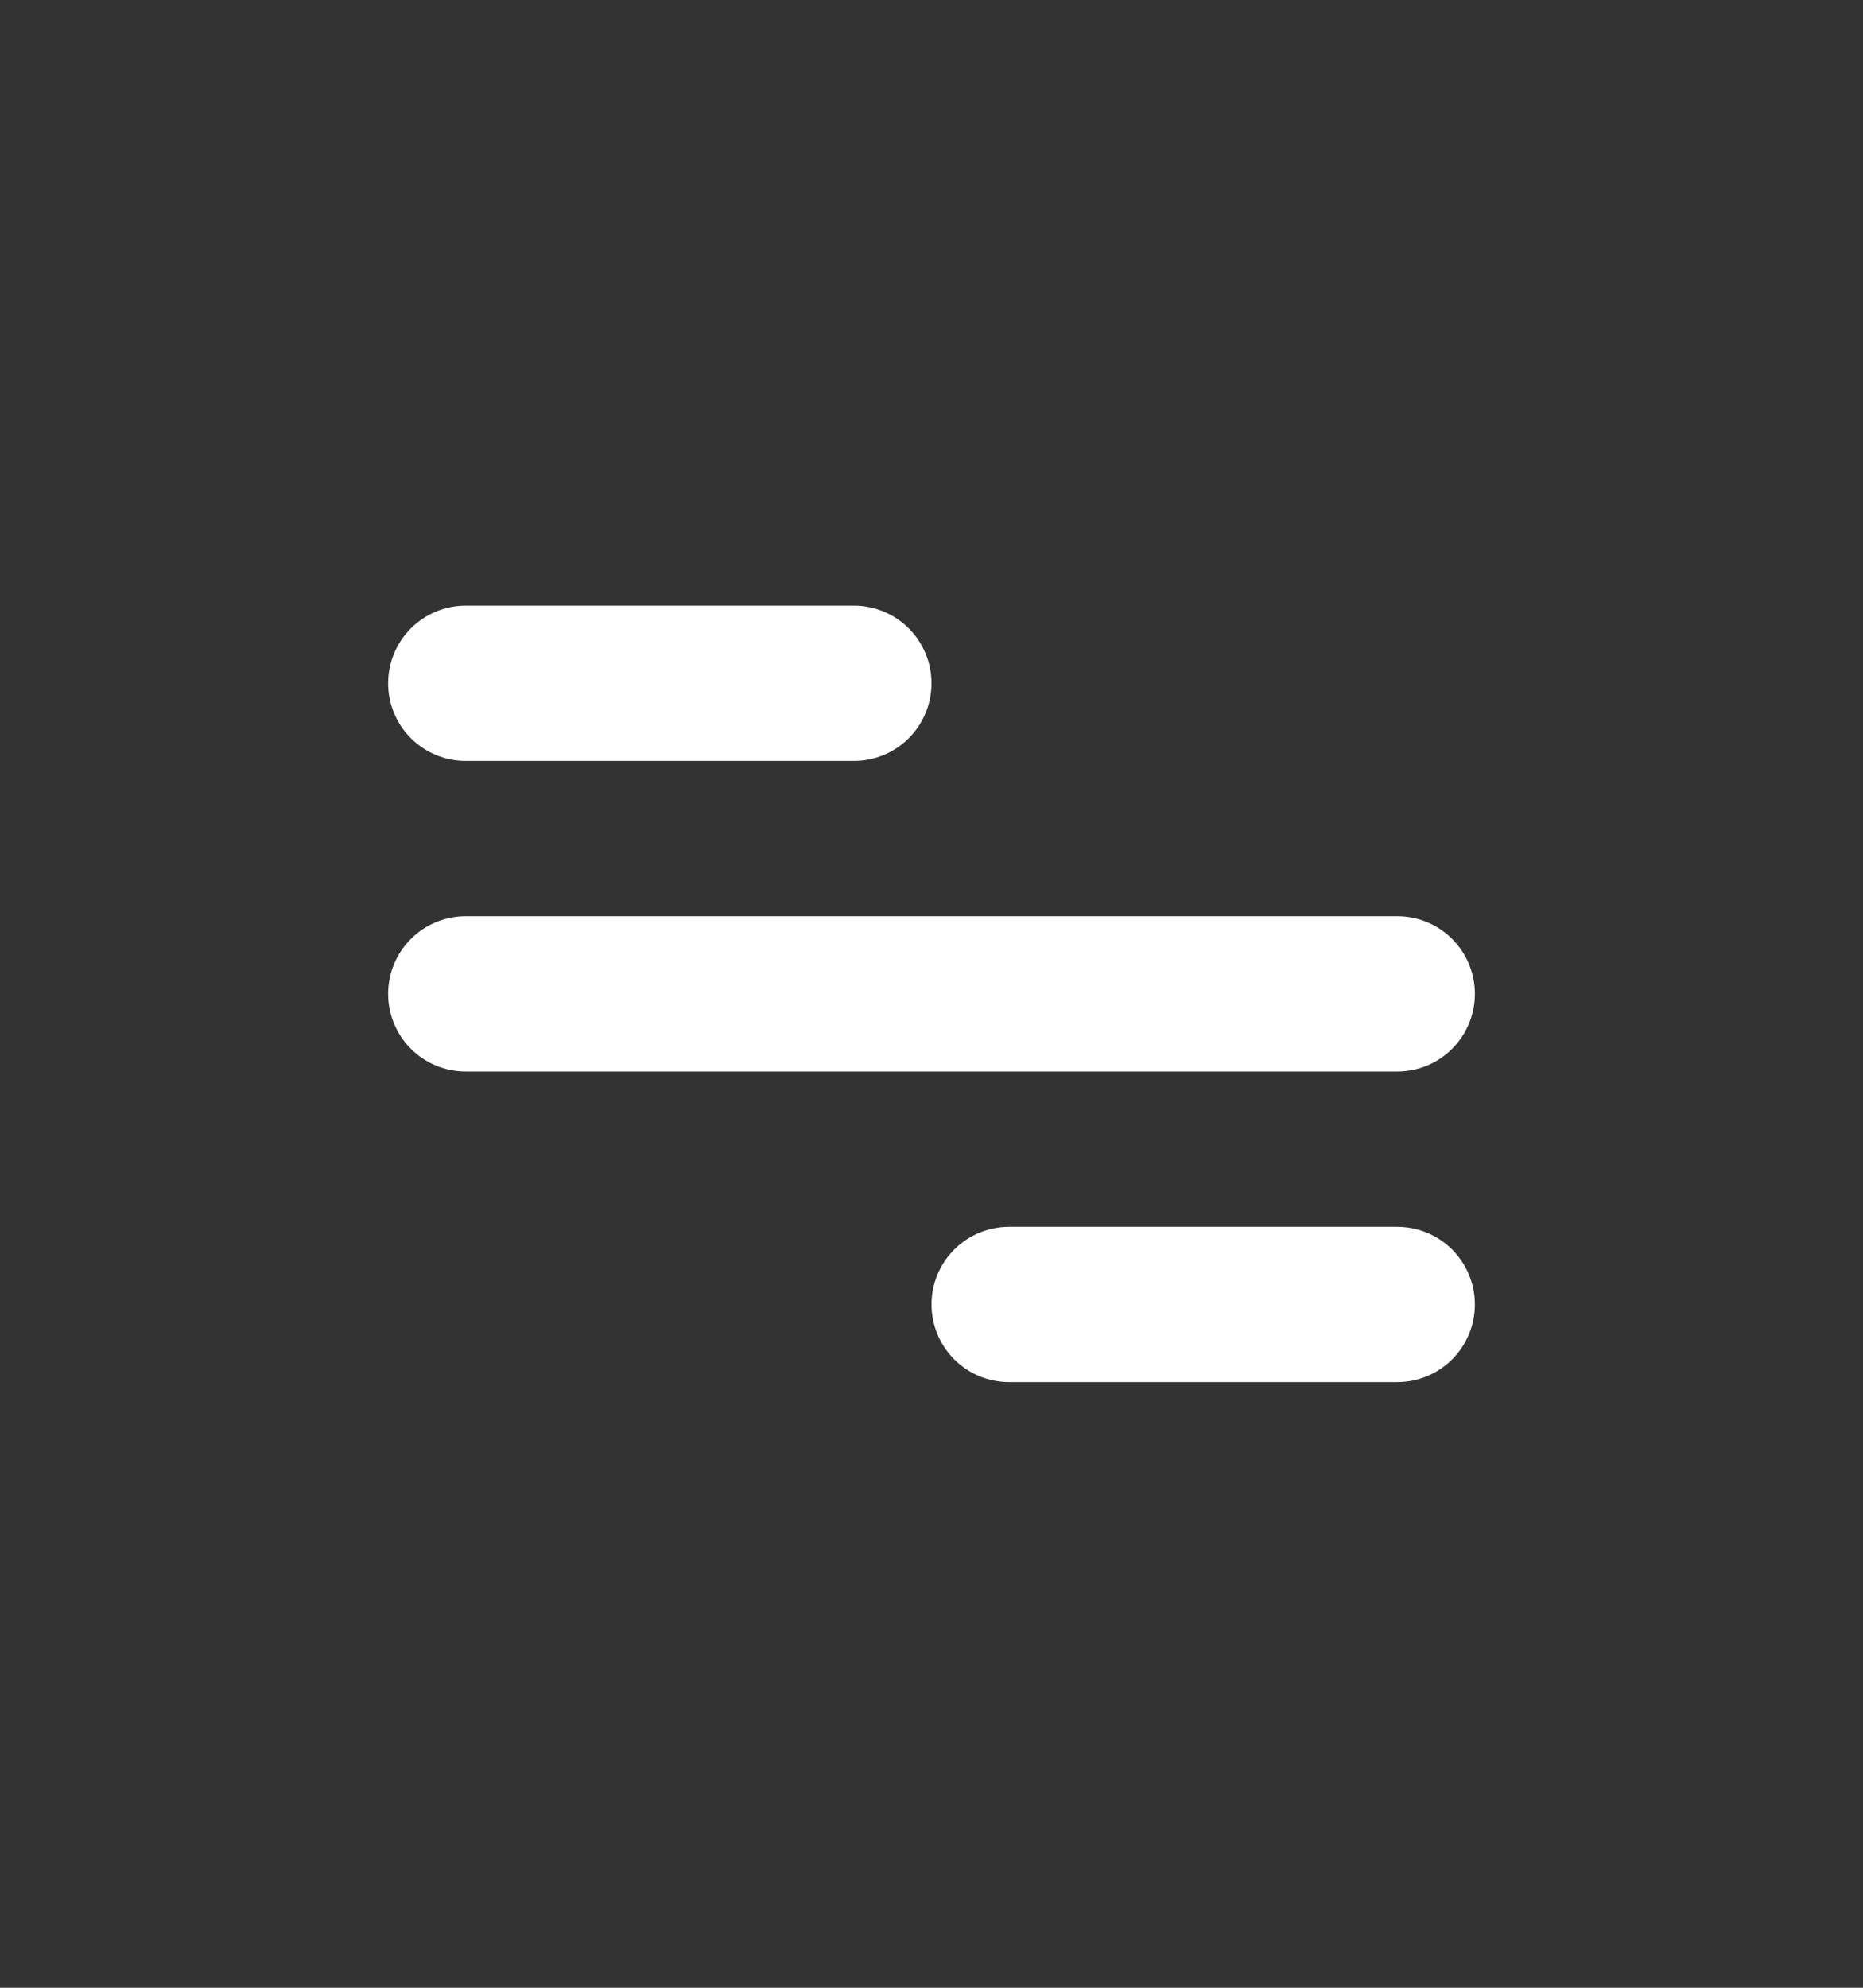 <?xml version="1.0" encoding="UTF-8"?> <svg xmlns="http://www.w3.org/2000/svg" width="15" height="16" viewBox="0 0 15 16" fill="none"><rect x="0" y="0" width="15" height="16" fill="#333333" stroke="none"/><path d="M3.75 4.875H6.875C7.041 4.875 7.2 4.941 7.317 5.058C7.434 5.175 7.5 5.334 7.5 5.5C7.5 5.666 7.434 5.825 7.317 5.942C7.2 6.059 7.041 6.125 6.875 6.125H3.75C3.584 6.125 3.425 6.059 3.308 5.942C3.191 5.825 3.125 5.666 3.125 5.5C3.125 5.334 3.191 5.175 3.308 5.058C3.425 4.941 3.584 4.875 3.75 4.875ZM8.125 9.875H11.25C11.416 9.875 11.575 9.941 11.692 10.058C11.809 10.175 11.875 10.334 11.875 10.5C11.875 10.666 11.809 10.825 11.692 10.942C11.575 11.059 11.416 11.125 11.25 11.125H8.125C7.959 11.125 7.8 11.059 7.683 10.942C7.566 10.825 7.5 10.666 7.5 10.5C7.5 10.334 7.566 10.175 7.683 10.058C7.8 9.941 7.959 9.875 8.125 9.875ZM3.75 7.375H11.25C11.416 7.375 11.575 7.441 11.692 7.558C11.809 7.675 11.875 7.834 11.875 8C11.875 8.166 11.809 8.325 11.692 8.442C11.575 8.559 11.416 8.625 11.25 8.625H3.75C3.584 8.625 3.425 8.559 3.308 8.442C3.191 8.325 3.125 8.166 3.125 8C3.125 7.834 3.191 7.675 3.308 7.558C3.425 7.441 3.584 7.375 3.75 7.375Z" fill="white"></path></svg> 